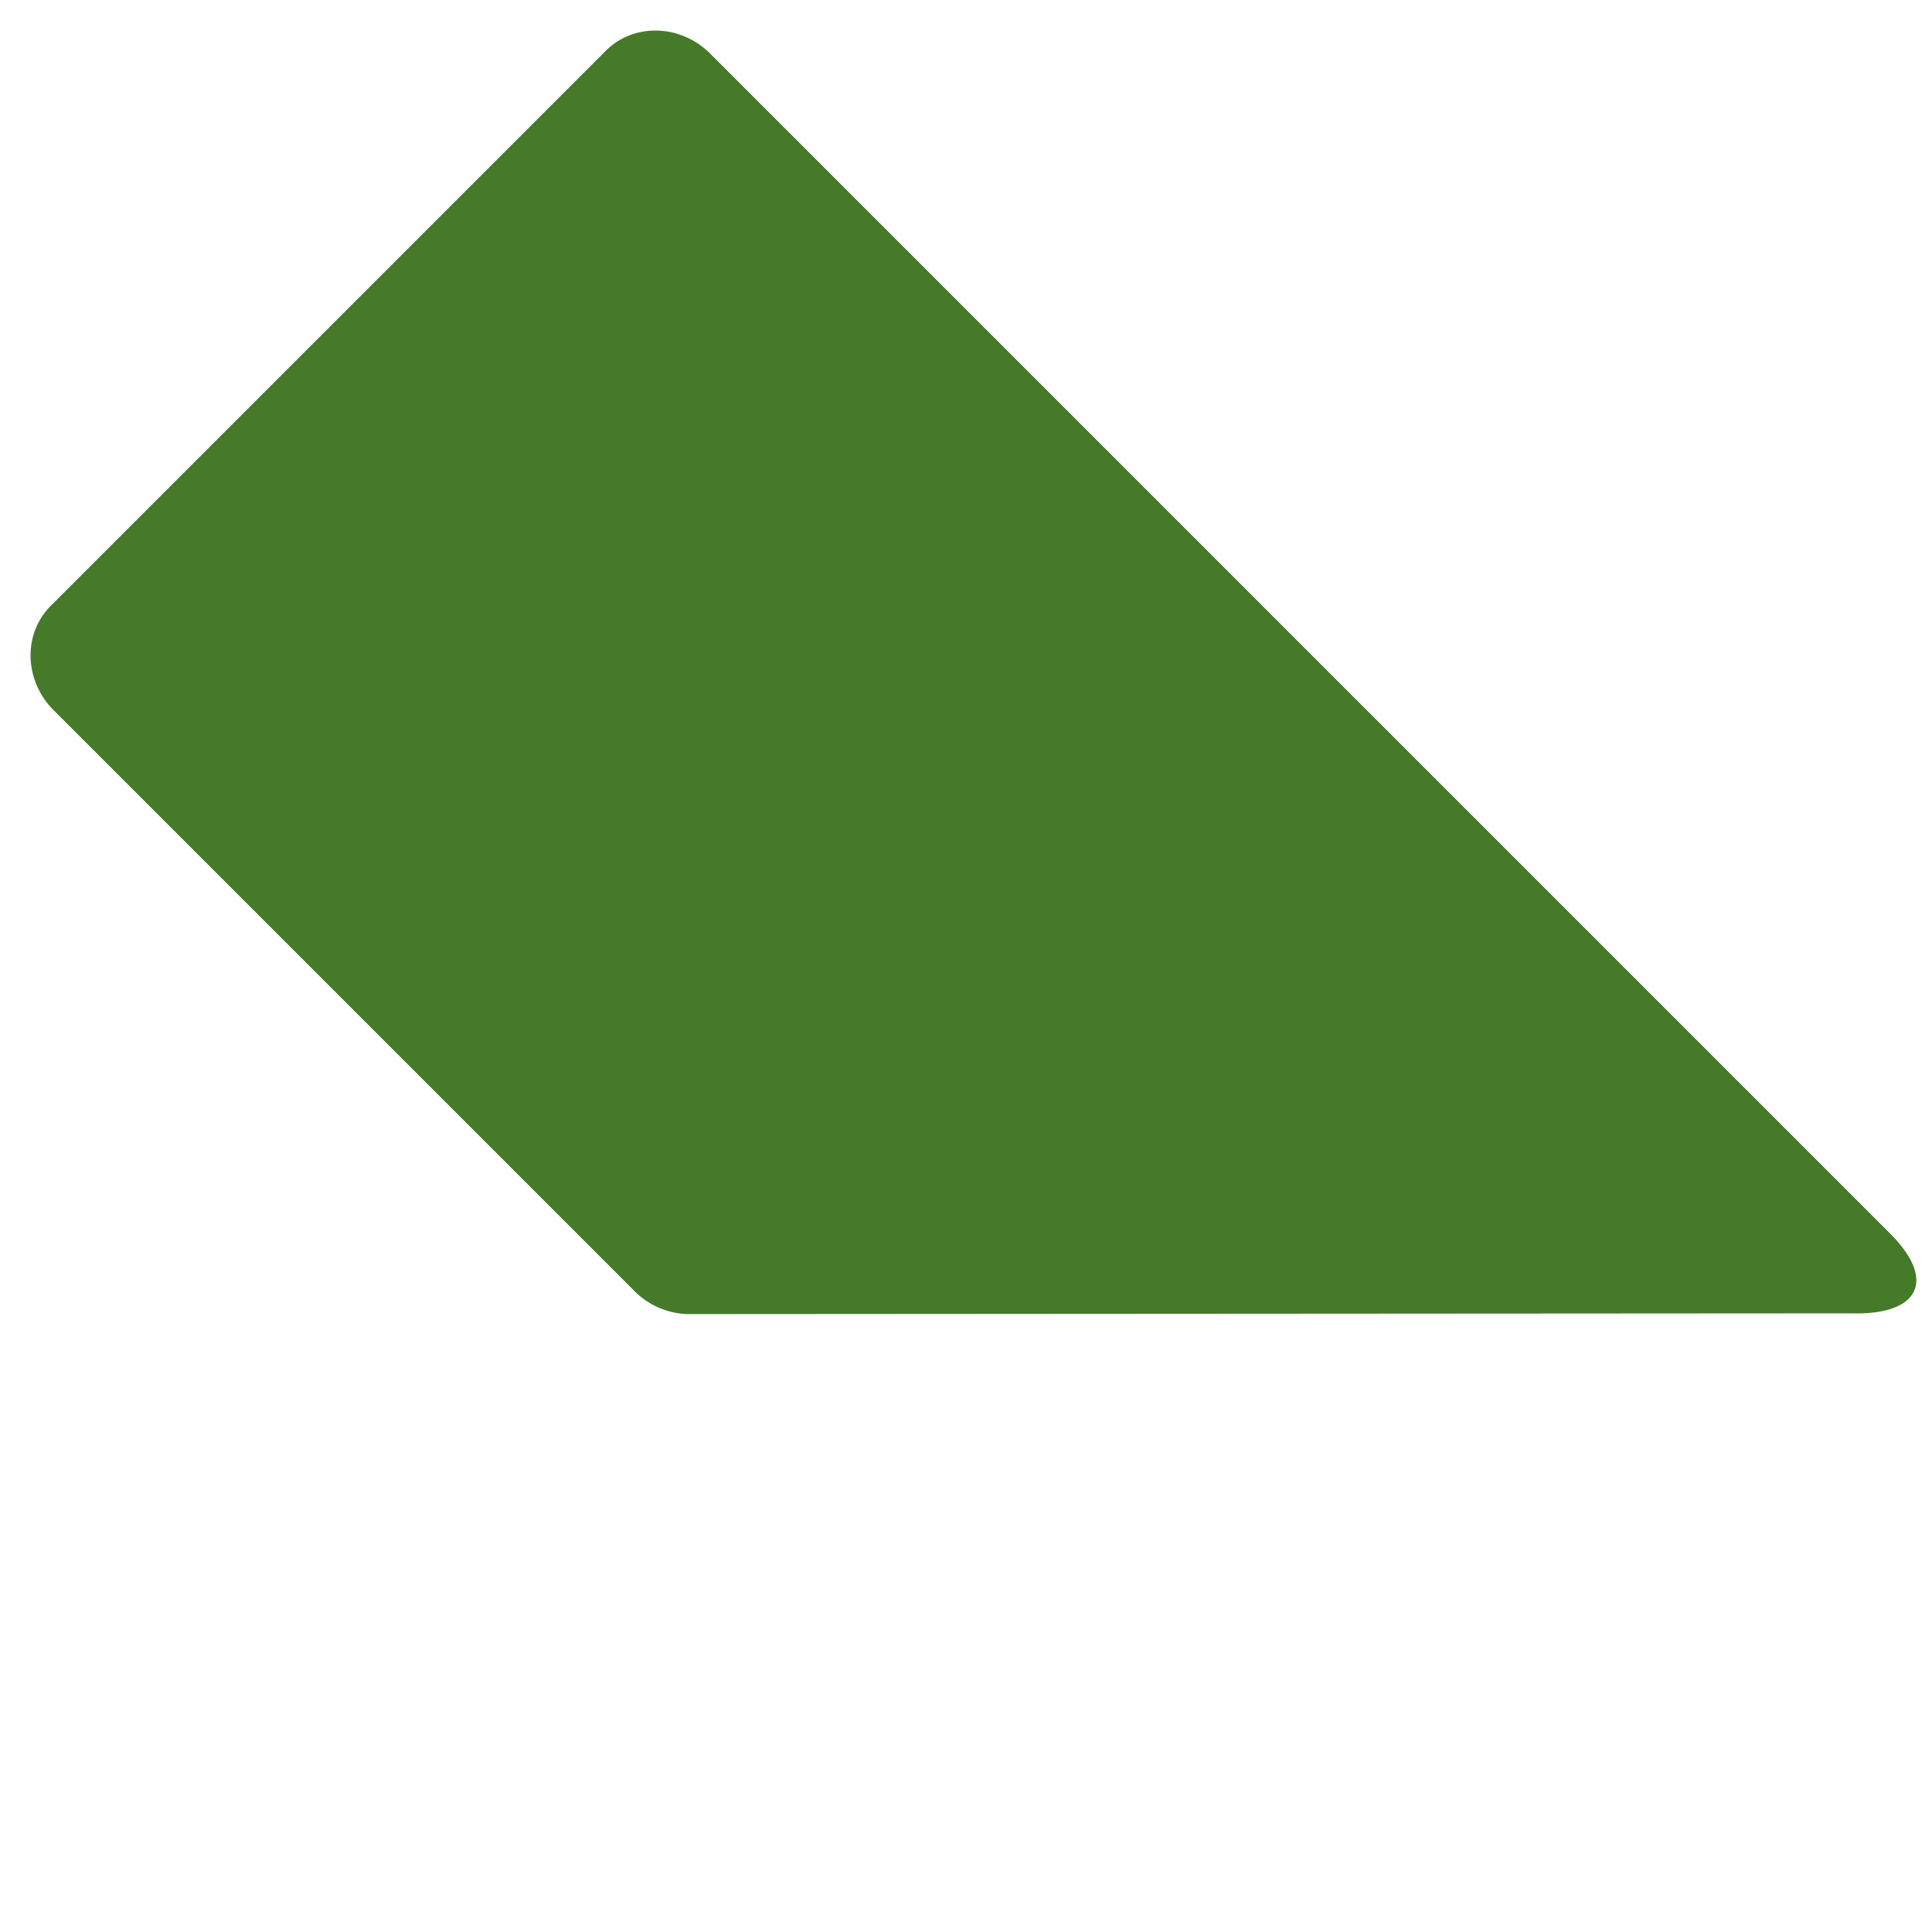 <svg xmlns="http://www.w3.org/2000/svg" width="2494.499" height="2494.499" viewBox="0 0 2494.499 2494.499"><path d="M98.024,1198.915H1158.366a100.953,100.953,0,0,0,69.311-27.146L2290.491,107.592C2352.25,49.212,2339.391,0,2252.063,0H98.025C43.888,0,0,41.484,0,92.671V1106.244c0,51.178,43.888,92.671,98.024,92.671" transform="translate(847.761) rotate(45)" fill="#457a29"/></svg>
